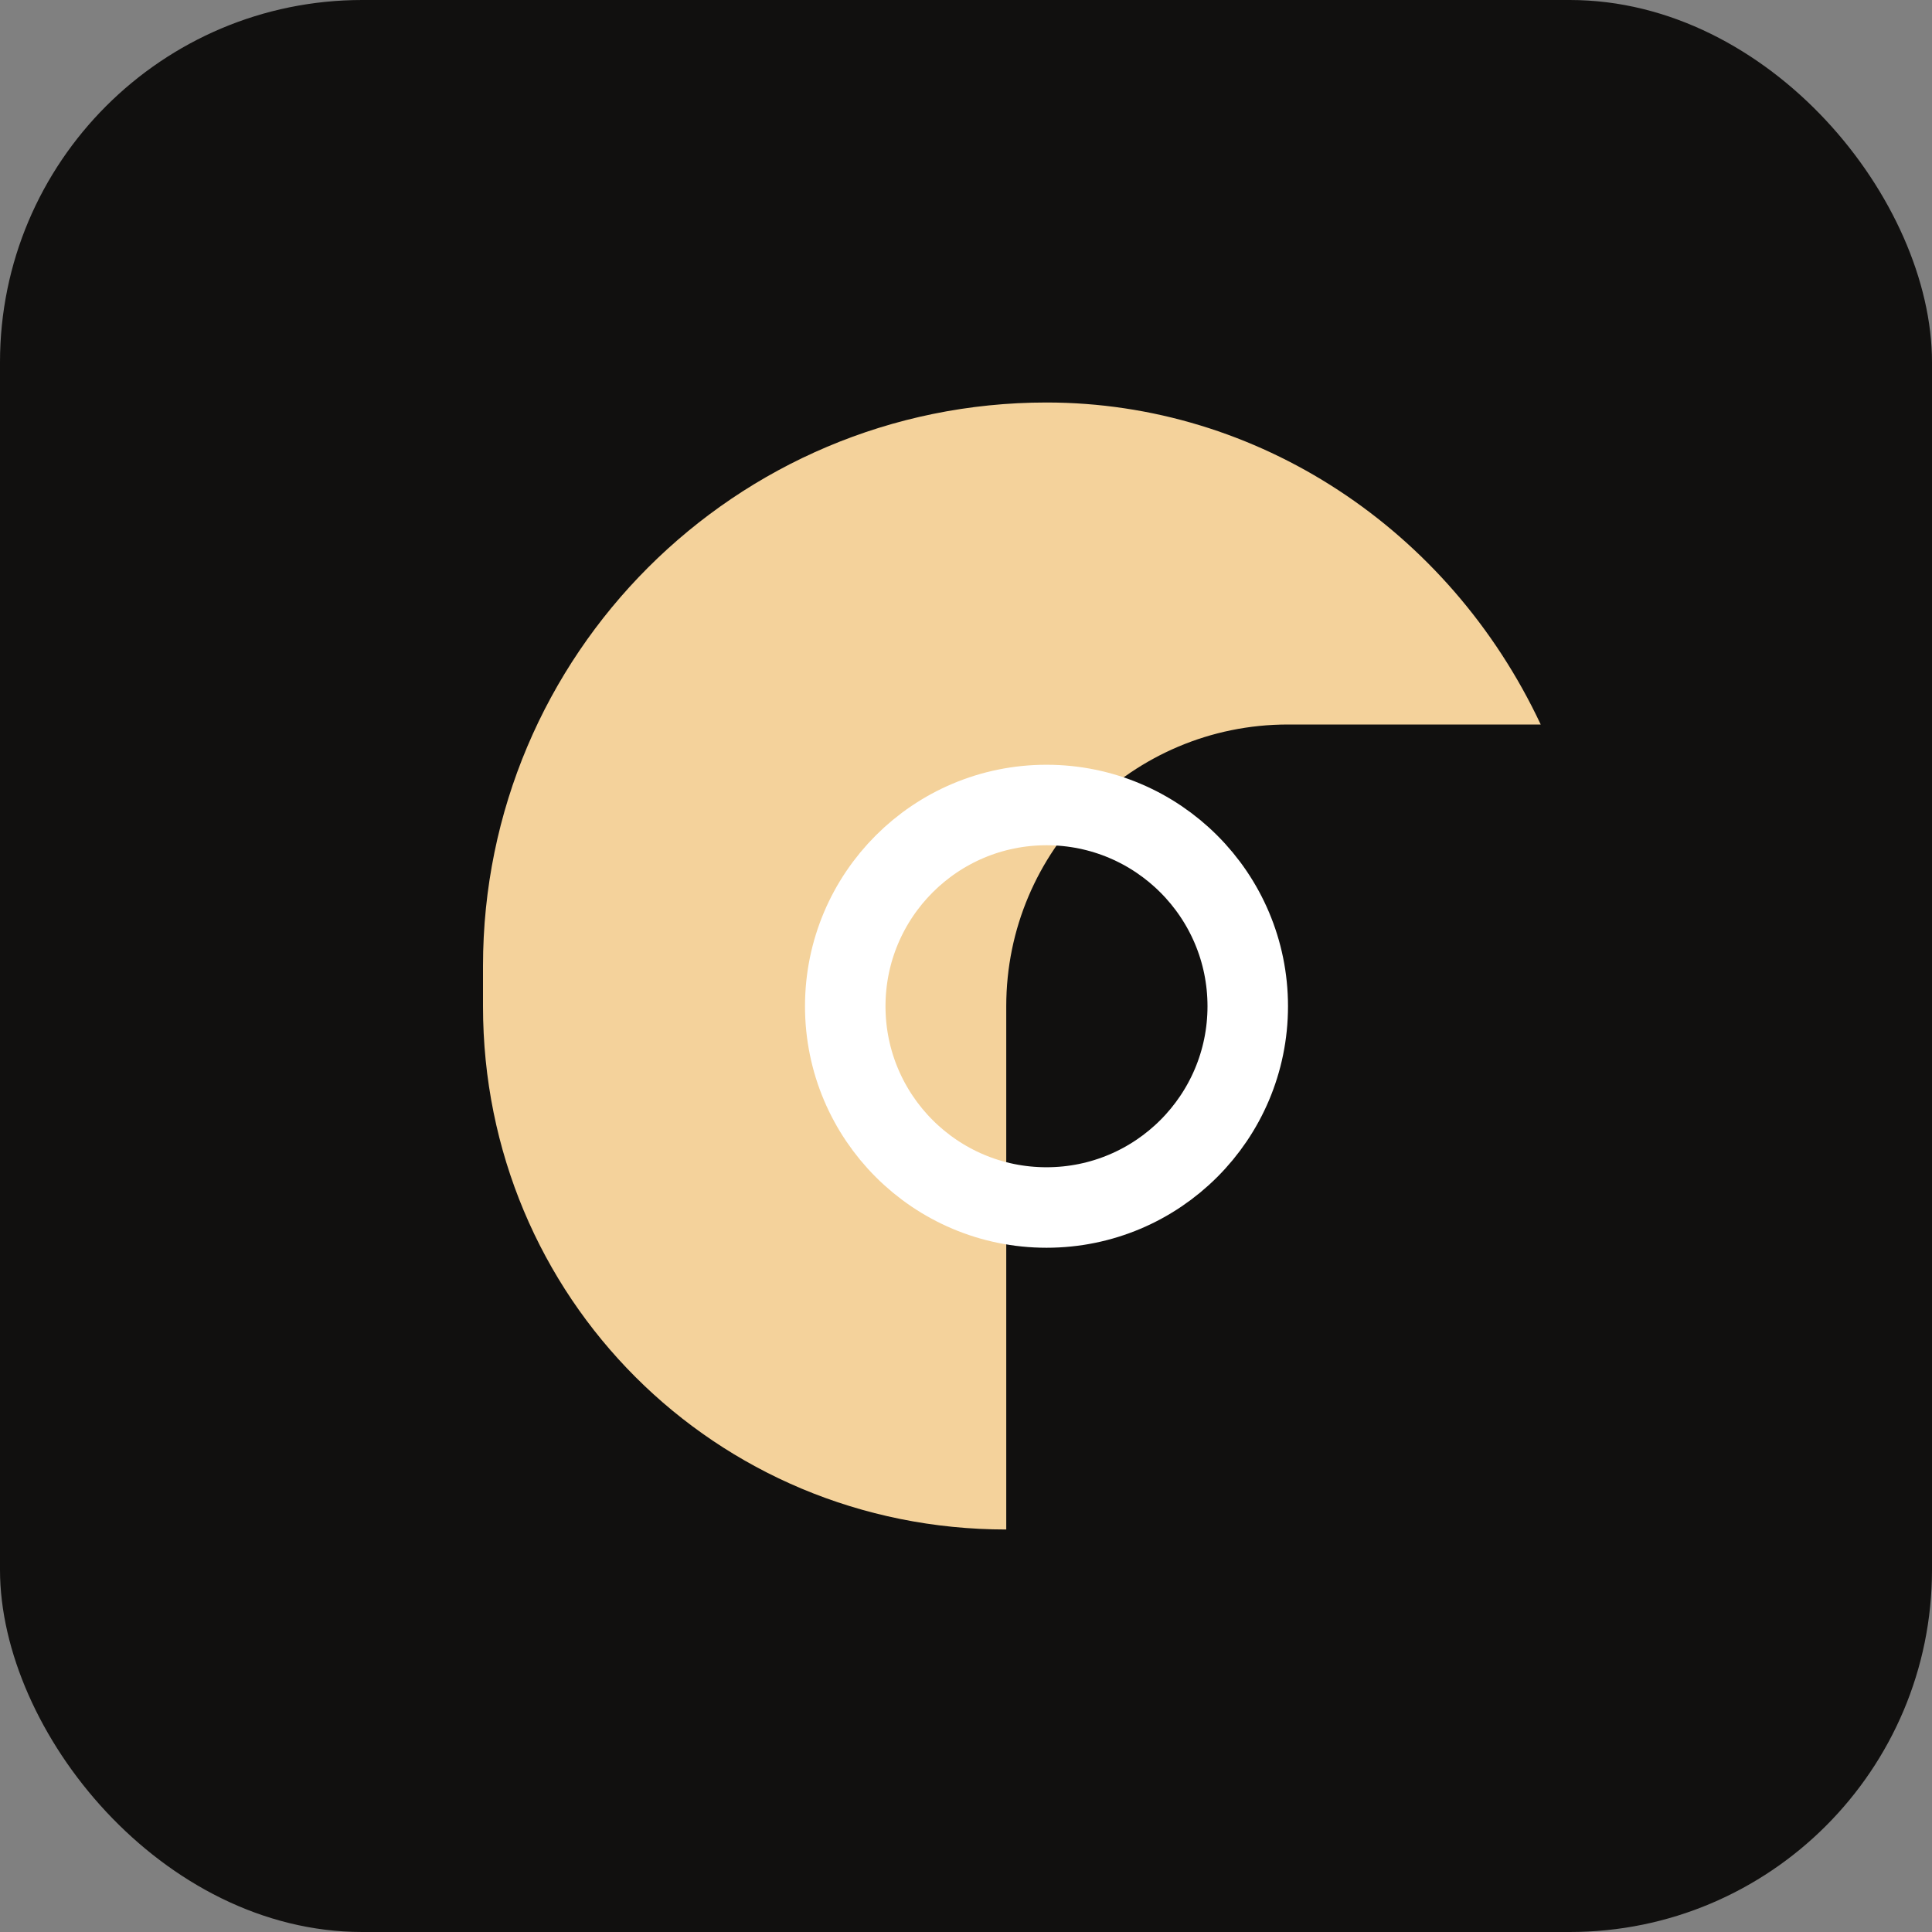 <svg width="32" height="32" viewBox="0 0 96 96" fill="none" xmlns="http://www.w3.org/2000/svg">
  <rect x="0" y="0" width="96" height="96" fill="#808080" stroke="none"/>
  <rect width="96" height="96" rx="18" fill="#11100F"/>
  <path d="M24 48C24 32.536 36.536 20 52 20C62.493 20 72 26.29 76.557 36H64C56.268 36 50 42.268 50 50V76C35.536 76 24 64.464 24 50V48Z" fill="#F4D29B"/>
  <circle cx="52" cy="50" r="10" stroke="#FFFFFF" stroke-width="4"/>
</svg>

